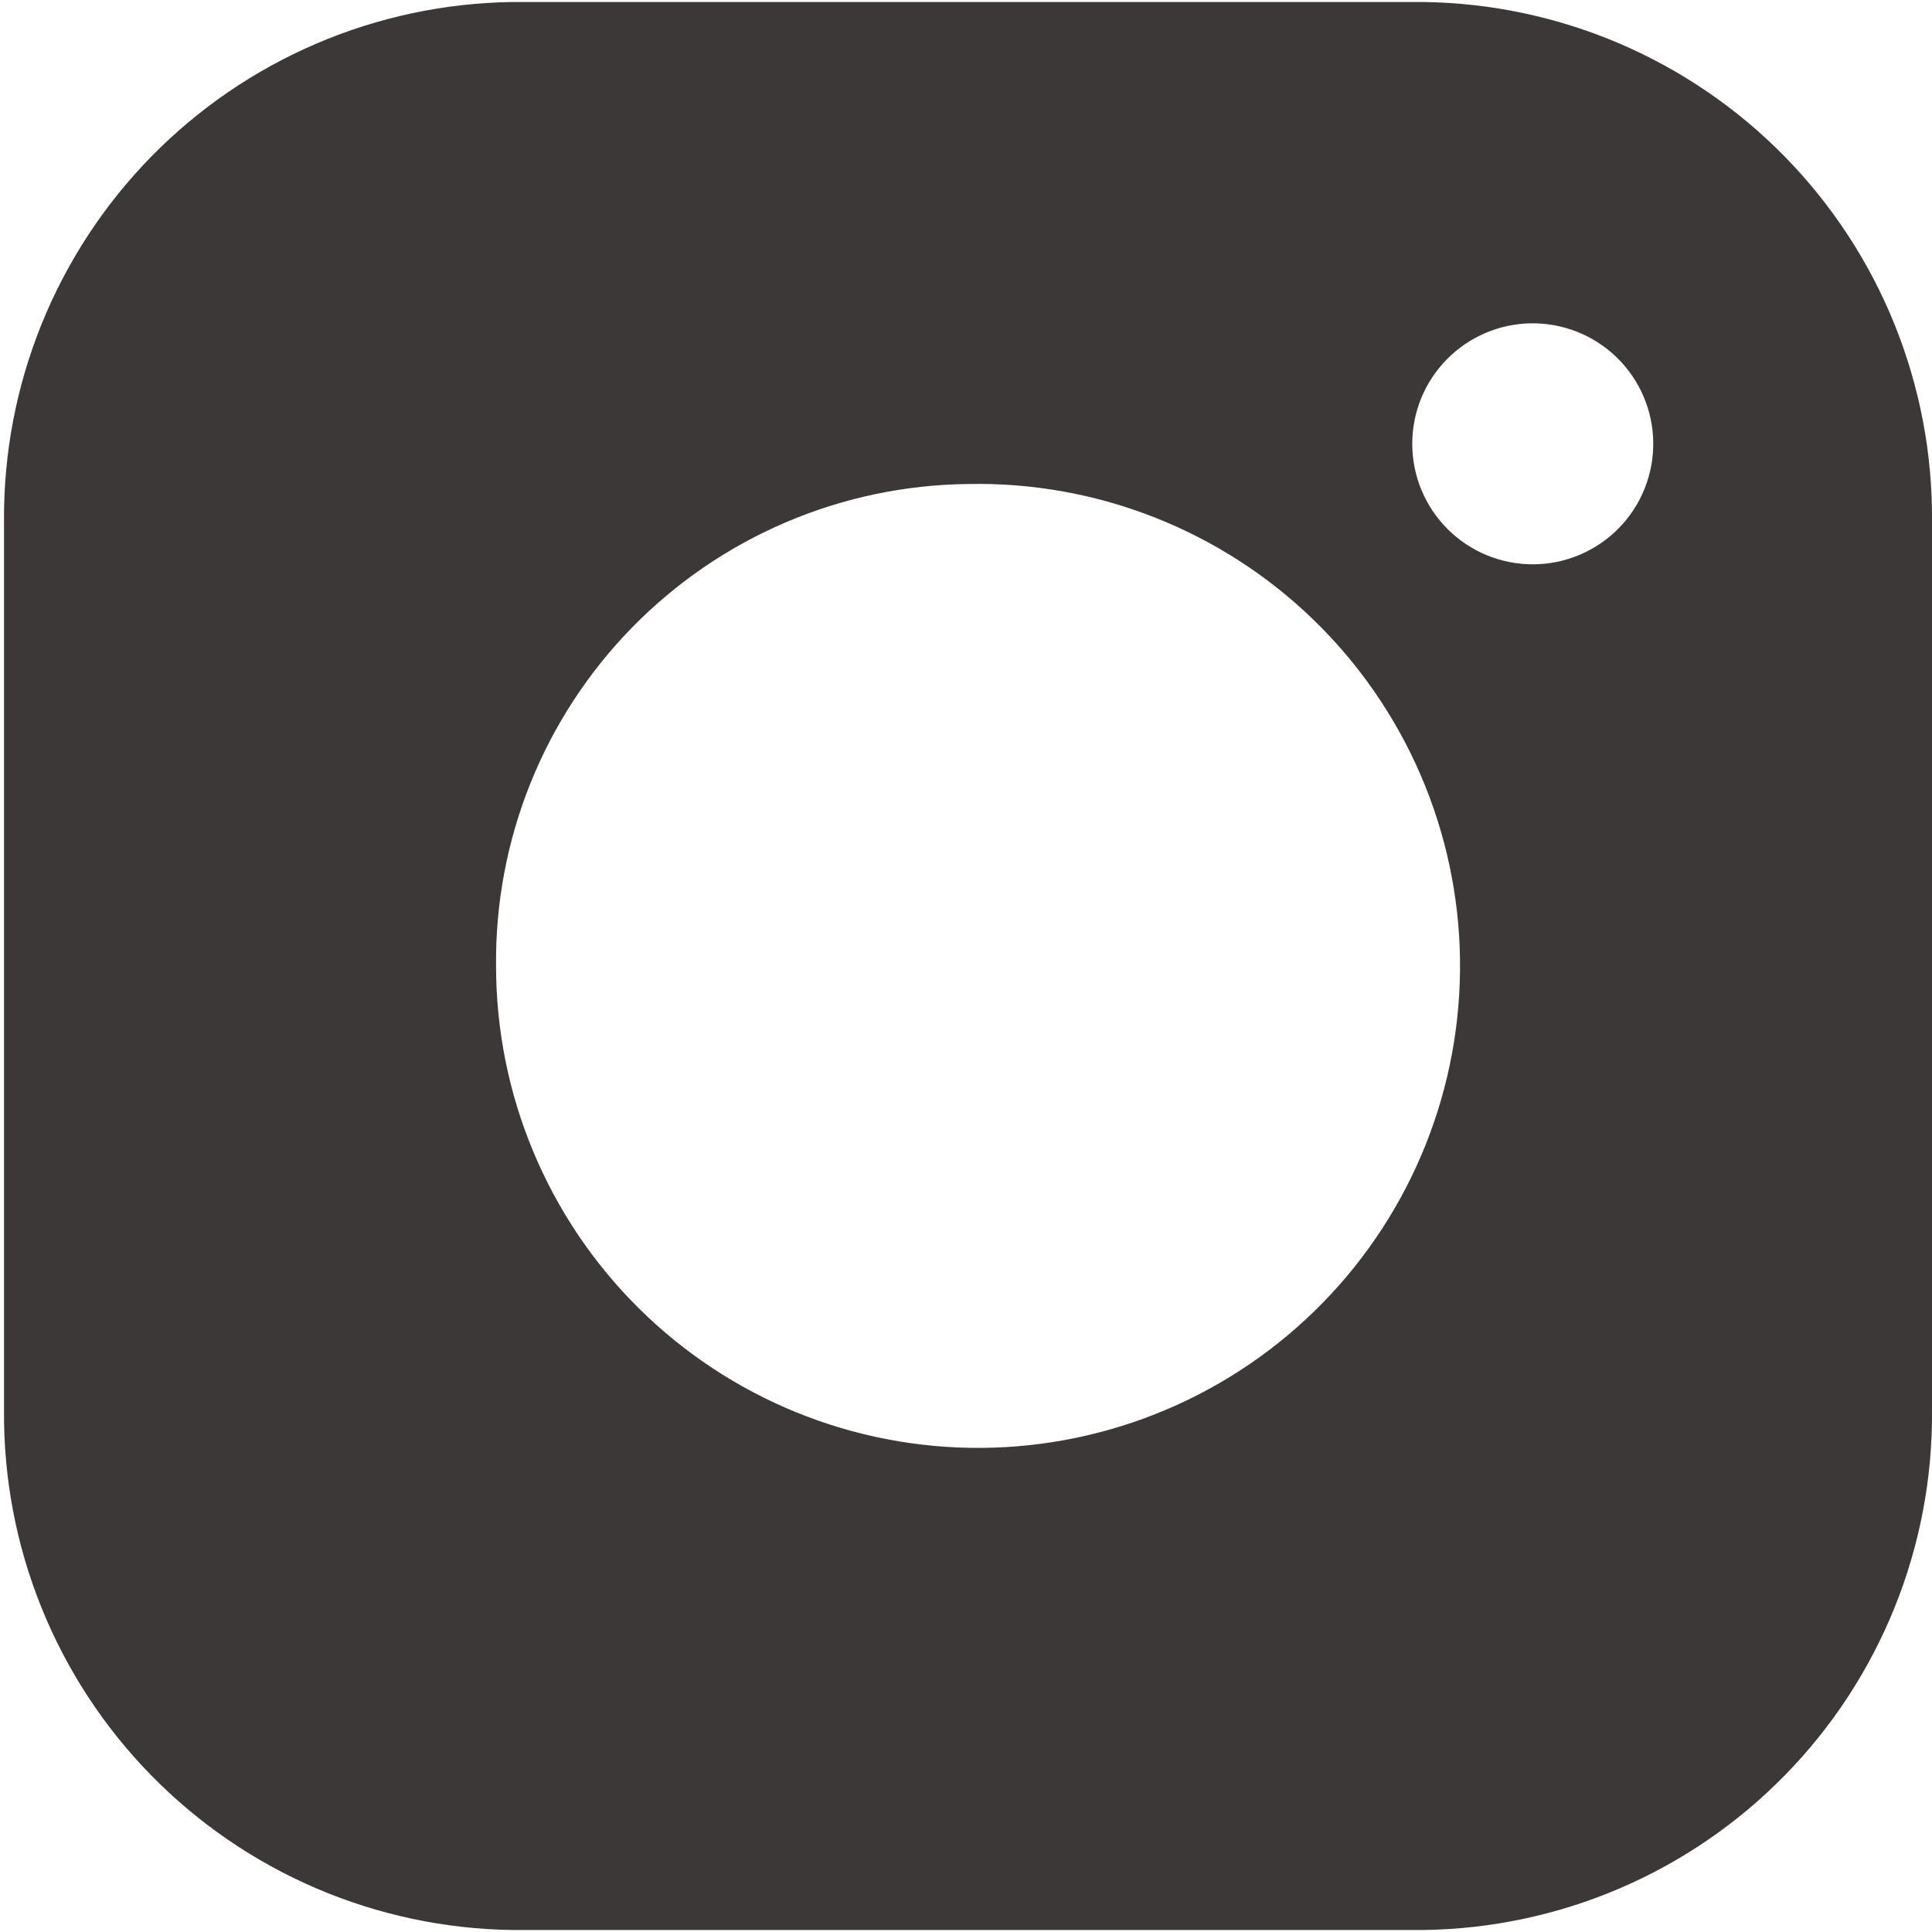 <svg xmlns="http://www.w3.org/2000/svg" xmlns:xlink="http://www.w3.org/1999/xlink" width="1024" zoomAndPan="magnify" viewBox="0 0 768 768" height="1024" preserveAspectRatio="xMidYMid meet" version="1.0"><path fill="#3d3838" d="M 203.574 767.203 L 566.02 767.203 C 569.359 767.156 572.691 767.027 576.023 766.816 C 579.355 766.605 582.68 766.316 585.996 765.945 C 589.312 765.57 592.621 765.117 595.914 764.586 C 599.211 764.051 602.488 763.438 605.754 762.742 C 609.02 762.051 612.266 761.273 615.492 760.422 C 618.719 759.57 621.922 758.637 625.105 757.629 C 628.285 756.621 631.441 755.531 634.57 754.371 C 637.699 753.207 640.797 751.965 643.863 750.652 C 646.934 749.336 649.965 747.945 652.965 746.484 C 655.965 745.02 658.93 743.484 661.855 741.875 C 664.777 740.27 667.664 738.59 670.504 736.84 C 673.348 735.09 676.145 733.273 678.898 731.387 C 681.652 729.5 684.359 727.551 687.02 725.531 C 689.676 723.512 692.285 721.43 694.844 719.285 C 697.398 717.141 699.902 714.934 702.352 712.664 C 704.801 710.395 707.191 708.07 709.527 705.684 C 711.863 703.301 714.137 700.859 716.352 698.363 C 718.57 695.867 720.723 693.316 722.812 690.715 C 724.906 688.113 726.93 685.465 728.895 682.762 C 730.855 680.062 732.75 677.316 734.578 674.523 C 736.406 671.73 738.164 668.891 739.852 666.012 C 741.539 663.133 743.156 660.215 744.703 657.258 C 746.25 654.301 747.723 651.305 749.121 648.273 C 750.523 645.246 751.848 642.184 753.098 639.086 C 754.348 635.992 755.52 632.867 756.617 629.715 C 757.715 626.562 758.734 623.387 759.676 620.184 C 760.621 616.984 761.484 613.758 762.266 610.516 C 763.051 607.27 763.758 604.008 764.383 600.73 C 765.008 597.453 765.551 594.16 766.016 590.855 C 766.48 587.547 766.863 584.234 767.164 580.91 C 767.465 577.586 767.688 574.254 767.828 570.922 C 767.965 567.586 768.023 564.25 768 560.91 L 768 207.09 C 768.023 203.75 767.965 200.414 767.828 197.078 C 767.688 193.746 767.465 190.414 767.164 187.09 C 766.863 183.766 766.48 180.453 766.016 177.145 C 765.551 173.84 765.008 170.551 764.383 167.27 C 763.758 163.992 763.051 160.73 762.266 157.484 C 761.484 154.242 760.621 151.02 759.676 147.816 C 758.734 144.613 757.715 141.438 756.617 138.285 C 755.52 135.133 754.348 132.008 753.098 128.914 C 751.848 125.816 750.523 122.754 749.121 119.727 C 747.723 116.695 746.25 113.699 744.703 110.742 C 743.156 107.785 741.539 104.867 739.852 101.988 C 738.164 99.109 736.406 96.27 734.578 93.477 C 732.75 90.684 730.855 87.938 728.895 85.238 C 726.93 82.535 724.906 79.887 722.812 77.285 C 720.723 74.684 718.57 72.133 716.352 69.637 C 714.137 67.141 711.863 64.699 709.527 62.316 C 707.191 59.93 704.801 57.605 702.352 55.336 C 699.902 53.066 697.398 50.859 694.844 48.715 C 692.285 46.57 689.676 44.488 687.02 42.469 C 684.359 40.453 681.652 38.5 678.898 36.613 C 676.145 34.727 673.348 32.91 670.504 31.16 C 667.664 29.41 664.777 27.73 661.852 26.125 C 658.93 24.516 655.965 22.98 652.965 21.516 C 649.965 20.055 646.934 18.664 643.863 17.348 C 640.797 16.035 637.699 14.793 634.57 13.629 C 631.441 12.469 628.285 11.379 625.105 10.371 C 621.922 9.363 618.719 8.43 615.492 7.578 C 612.266 6.727 609.02 5.953 605.754 5.258 C 602.488 4.562 599.211 3.949 595.914 3.414 C 592.621 2.883 589.312 2.43 585.996 2.055 C 582.68 1.684 579.355 1.395 576.023 1.184 C 572.691 0.973 569.359 0.844 566.02 0.797 L 203.574 0.797 C 200.238 0.844 196.902 0.973 193.574 1.184 C 190.242 1.395 186.918 1.684 183.602 2.055 C 180.281 2.43 176.977 2.883 173.684 3.414 C 170.387 3.949 167.109 4.562 163.844 5.258 C 160.578 5.953 157.332 6.727 154.105 7.578 C 150.879 8.43 147.672 9.363 144.492 10.371 C 141.309 11.379 138.156 12.469 135.027 13.629 C 131.898 14.793 128.801 16.035 125.73 17.348 C 122.664 18.664 119.629 20.055 116.629 21.516 C 113.629 22.98 110.668 24.516 107.742 26.125 C 104.82 27.734 101.934 29.41 99.09 31.16 C 96.25 32.91 93.449 34.727 90.695 36.613 C 87.941 38.5 85.234 40.453 82.578 42.469 C 79.918 44.488 77.312 46.57 74.754 48.715 C 72.199 50.859 69.695 53.066 67.246 55.336 C 64.797 57.605 62.406 59.93 60.07 62.316 C 57.734 64.699 55.461 67.141 53.242 69.637 C 51.027 72.133 48.875 74.684 46.781 77.285 C 44.691 79.887 42.664 82.535 40.703 85.238 C 38.742 87.938 36.848 90.684 35.02 93.477 C 33.191 96.27 31.434 99.109 29.746 101.988 C 28.059 104.867 26.438 107.785 24.895 110.742 C 23.348 113.699 21.875 116.695 20.473 119.727 C 19.074 122.754 17.75 125.816 16.5 128.914 C 15.25 132.008 14.074 135.133 12.98 138.285 C 11.883 141.438 10.863 144.613 9.918 147.816 C 8.977 151.02 8.113 154.242 7.328 157.484 C 6.547 160.73 5.84 163.992 5.215 167.27 C 4.59 170.551 4.047 173.84 3.582 177.145 C 3.117 180.453 2.734 183.766 2.434 187.09 C 2.129 190.414 1.91 193.746 1.77 197.078 C 1.629 200.414 1.574 203.75 1.598 207.09 L 1.598 560.91 C 1.574 564.25 1.629 567.586 1.77 570.922 C 1.91 574.254 2.129 577.586 2.434 580.91 C 2.734 584.234 3.117 587.547 3.582 590.855 C 4.047 594.16 4.59 597.453 5.215 600.73 C 5.84 604.008 6.547 607.27 7.328 610.516 C 8.113 613.758 8.977 616.98 9.918 620.184 C 10.863 623.387 11.883 626.562 12.98 629.715 C 14.074 632.867 15.25 635.992 16.5 639.086 C 17.75 642.184 19.074 645.246 20.473 648.273 C 21.875 651.305 23.348 654.301 24.895 657.258 C 26.438 660.215 28.059 663.133 29.746 666.012 C 31.434 668.891 33.191 671.73 35.02 674.523 C 36.848 677.316 38.742 680.062 40.703 682.762 C 42.664 685.465 44.691 688.113 46.781 690.715 C 48.875 693.316 51.027 695.867 53.242 698.363 C 55.461 700.859 57.734 703.301 60.07 705.684 C 62.406 708.07 64.797 710.395 67.246 712.664 C 69.695 714.934 72.199 717.141 74.754 719.285 C 77.312 721.43 79.918 723.512 82.578 725.531 C 85.238 727.551 87.941 729.5 90.695 731.387 C 93.449 733.273 96.25 735.09 99.09 736.84 C 101.934 738.59 104.82 740.27 107.742 741.875 C 110.668 743.484 113.629 745.02 116.629 746.484 C 119.629 747.945 122.664 749.336 125.73 750.652 C 128.801 751.965 131.898 753.207 135.027 754.371 C 138.156 755.531 141.309 756.621 144.492 757.629 C 147.672 758.637 150.879 759.57 154.105 760.422 C 157.332 761.273 160.578 762.047 163.844 762.742 C 167.109 763.438 170.387 764.051 173.684 764.586 C 176.977 765.117 180.281 765.57 183.602 765.945 C 186.918 766.316 190.242 766.605 193.574 766.816 C 196.902 767.027 200.238 767.156 203.574 767.203 Z M 608.332 128.531 C 609.906 128.5 611.48 128.547 613.051 128.672 C 614.621 128.793 616.184 128.996 617.734 129.273 C 619.285 129.551 620.816 129.902 622.332 130.332 C 623.848 130.762 625.34 131.266 626.805 131.84 C 628.273 132.414 629.707 133.062 631.109 133.781 C 632.512 134.496 633.875 135.281 635.199 136.137 C 636.527 136.988 637.805 137.902 639.039 138.883 C 640.273 139.859 641.457 140.895 642.59 141.992 C 643.723 143.086 644.801 144.234 645.816 145.438 C 646.836 146.637 647.793 147.887 648.691 149.184 C 649.586 150.477 650.418 151.816 651.18 153.191 C 651.945 154.57 652.641 155.98 653.266 157.43 C 653.887 158.875 654.441 160.348 654.922 161.848 C 655.398 163.348 655.805 164.871 656.133 166.41 C 656.461 167.953 656.715 169.504 656.891 171.07 C 657.066 172.637 657.164 174.207 657.188 175.781 C 657.207 177.355 657.152 178.93 657.016 180.5 C 656.883 182.066 656.672 183.629 656.383 185.176 C 656.098 186.727 655.734 188.258 655.293 189.77 C 654.855 191.281 654.344 192.77 653.758 194.23 C 653.172 195.695 652.516 197.125 651.789 198.523 C 651.062 199.922 650.266 201.277 649.406 202.598 C 648.547 203.918 647.621 205.191 646.637 206.418 C 645.648 207.648 644.605 208.824 643.5 209.949 C 642.398 211.074 641.242 212.145 640.035 213.152 C 638.828 214.164 637.574 215.113 636.27 216 C 634.969 216.891 633.625 217.711 632.246 218.465 C 630.863 219.219 629.445 219.906 627.996 220.52 C 626.543 221.137 625.066 221.68 623.562 222.148 C 622.059 222.617 620.535 223.012 618.992 223.328 C 617.449 223.648 615.895 223.891 614.328 224.059 C 612.762 224.223 611.191 224.312 609.617 224.32 C 608.043 224.332 606.469 224.266 604.898 224.121 C 603.332 223.977 601.773 223.754 600.227 223.457 C 598.68 223.16 597.152 222.785 595.641 222.336 C 594.133 221.887 592.648 221.367 591.188 220.77 C 589.73 220.176 588.305 219.508 586.91 218.773 C 585.52 218.039 584.164 217.234 582.852 216.363 C 581.539 215.496 580.27 214.562 579.047 213.57 C 577.828 212.574 576.656 211.523 575.539 210.41 C 574.422 209.301 573.359 208.141 572.355 206.926 C 571.355 205.711 570.414 204.449 569.535 203.141 C 568.656 201.832 567.844 200.484 567.098 199.098 C 566.352 197.711 565.676 196.289 565.07 194.836 C 564.465 193.383 563.934 191.898 563.473 190.395 C 563.012 188.887 562.629 187.359 562.32 185.816 C 562.012 184.27 561.781 182.715 561.625 181.148 C 561.469 179.578 561.391 178.008 561.391 176.434 C 561.391 174.883 561.465 173.34 561.613 171.797 C 561.766 170.254 561.988 168.723 562.285 167.203 C 562.586 165.684 562.957 164.18 563.398 162.699 C 563.844 161.215 564.355 159.754 564.941 158.32 C 565.527 156.887 566.18 155.484 566.902 154.113 C 567.625 152.742 568.41 151.41 569.262 150.117 C 570.113 148.82 571.023 147.57 571.996 146.363 C 572.969 145.16 573.996 144.004 575.078 142.895 C 576.164 141.789 577.301 140.738 578.484 139.742 C 579.672 138.746 580.902 137.809 582.18 136.934 C 583.457 136.055 584.773 135.242 586.129 134.496 C 587.484 133.746 588.875 133.062 590.297 132.449 C 591.719 131.836 593.168 131.293 594.641 130.816 C 596.117 130.344 597.609 129.941 599.125 129.613 C 600.637 129.285 602.164 129.031 603.703 128.852 C 605.242 128.668 606.785 128.562 608.332 128.531 Z M 384.797 192.398 C 387.945 192.332 391.094 192.344 394.242 192.434 C 397.391 192.523 400.535 192.691 403.676 192.938 C 406.816 193.18 409.949 193.504 413.07 193.902 C 416.195 194.301 419.309 194.777 422.41 195.328 C 425.508 195.883 428.594 196.512 431.664 197.215 C 434.734 197.922 437.785 198.699 440.816 199.555 C 443.848 200.41 446.855 201.34 449.84 202.344 C 452.824 203.348 455.781 204.422 458.715 205.574 C 461.648 206.723 464.551 207.945 467.422 209.234 C 470.293 210.527 473.133 211.891 475.938 213.324 C 478.742 214.758 481.508 216.258 484.238 217.824 C 486.973 219.395 489.66 221.031 492.312 222.73 C 494.961 224.434 497.566 226.199 500.133 228.027 C 502.695 229.859 505.211 231.75 507.68 233.707 C 510.152 235.66 512.57 237.676 514.941 239.746 C 517.312 241.82 519.629 243.953 521.895 246.141 C 524.16 248.328 526.371 250.57 528.523 252.867 C 530.68 255.164 532.777 257.512 534.816 259.914 C 536.855 262.312 538.832 264.762 540.75 267.262 C 542.668 269.758 544.523 272.301 546.316 274.891 C 548.109 277.48 549.84 280.113 551.5 282.785 C 553.164 285.461 554.762 288.176 556.289 290.93 C 557.82 293.68 559.281 296.469 560.672 299.297 C 562.062 302.121 563.383 304.98 564.633 307.871 C 565.887 310.762 567.062 313.68 568.172 316.629 C 569.277 319.578 570.312 322.551 571.27 325.551 C 572.23 328.551 573.117 331.57 573.93 334.613 C 574.738 337.656 575.473 340.719 576.133 343.797 C 576.793 346.879 577.379 349.973 577.887 353.078 C 578.395 356.188 578.824 359.309 579.18 362.438 C 579.531 365.566 579.809 368.703 580.008 371.844 C 580.207 374.988 580.328 378.133 580.371 381.285 C 580.418 384.434 580.383 387.582 580.27 390.727 C 580.16 393.875 579.973 397.02 579.703 400.156 C 579.438 403.293 579.094 406.426 578.676 409.547 C 578.254 412.668 577.758 415.777 577.184 418.871 C 576.609 421.969 575.961 425.051 575.234 428.113 C 574.508 431.18 573.707 434.223 572.832 437.25 C 571.953 440.273 571.004 443.277 569.98 446.254 C 568.957 449.234 567.859 452.184 566.691 455.109 C 565.52 458.031 564.281 460.926 562.969 463.789 C 561.656 466.652 560.273 469.48 558.82 472.277 C 557.371 475.07 555.852 477.828 554.262 480.547 C 552.676 483.27 551.023 485.949 549.301 488.586 C 547.582 491.223 545.797 493.82 543.949 496.367 C 542.102 498.918 540.191 501.422 538.223 503.879 C 536.25 506.336 534.219 508.742 532.129 511.098 C 530.039 513.453 527.895 515.758 525.691 518.008 C 523.488 520.258 521.23 522.453 518.918 524.59 C 516.605 526.73 514.242 528.812 511.828 530.832 C 509.414 532.855 506.953 534.816 504.441 536.719 C 501.93 538.621 499.375 540.457 496.773 542.23 C 494.172 544.008 491.527 545.719 488.84 547.363 C 486.156 549.008 483.43 550.582 480.668 552.094 C 477.902 553.605 475.105 555.047 472.27 556.418 C 469.434 557.789 466.566 559.09 463.668 560.32 C 460.77 561.551 457.844 562.711 454.887 563.797 C 451.93 564.883 448.949 565.898 445.941 566.836 C 442.938 567.777 439.91 568.641 436.859 569.43 C 433.812 570.223 430.746 570.938 427.66 571.574 C 424.578 572.215 421.48 572.777 418.367 573.262 C 415.258 573.75 412.137 574.156 409.004 574.492 C 405.871 574.824 402.734 575.078 399.59 575.254 C 396.445 575.434 393.297 575.531 390.148 575.555 C 387 575.578 383.852 575.523 380.703 575.391 C 377.559 575.254 374.418 575.047 371.281 574.758 C 368.145 574.469 365.016 574.105 361.898 573.664 C 358.781 573.223 355.676 572.703 352.582 572.105 C 349.488 571.512 346.414 570.84 343.355 570.094 C 340.293 569.348 337.254 568.523 334.234 567.629 C 331.215 566.73 328.223 565.762 325.25 564.719 C 322.277 563.672 319.336 562.555 316.418 561.367 C 313.504 560.176 310.617 558.914 307.766 557.582 C 304.91 556.254 302.09 554.852 299.305 553.379 C 296.52 551.91 293.773 550.371 291.066 548.766 C 288.355 547.156 285.688 545.484 283.062 543.746 C 280.438 542.008 277.855 540.207 275.316 538.344 C 272.777 536.477 270.289 534.551 267.844 532.562 C 265.402 530.574 263.012 528.527 260.668 526.422 C 258.328 524.316 256.039 522.152 253.805 519.934 C 251.57 517.715 249.391 515.445 247.266 513.117 C 245.145 510.789 243.078 508.414 241.074 505.984 C 239.066 503.559 237.121 501.082 235.238 498.559 C 233.355 496.035 231.535 493.465 229.777 490.852 C 228.02 488.238 226.328 485.582 224.703 482.883 C 223.078 480.188 221.52 477.453 220.027 474.68 C 218.535 471.902 217.113 469.094 215.762 466.25 C 214.41 463.406 213.129 460.531 211.918 457.625 C 210.707 454.715 209.566 451.781 208.5 448.816 C 207.434 445.855 206.441 442.867 205.523 439.852 C 204.605 436.84 203.762 433.809 202.992 430.754 C 202.223 427.699 201.527 424.629 200.91 421.539 C 200.293 418.453 199.754 415.352 199.289 412.234 C 198.824 409.121 198.434 405.996 198.125 402.863 C 197.812 399.727 197.578 396.59 197.426 393.441 C 197.27 390.297 197.191 387.148 197.188 384 C 197.156 380.898 197.203 377.797 197.324 374.695 C 197.445 371.594 197.641 368.5 197.914 365.406 C 198.184 362.316 198.535 359.234 198.957 356.16 C 199.383 353.086 199.879 350.027 200.453 346.977 C 201.027 343.926 201.676 340.895 202.398 337.875 C 203.125 334.859 203.918 331.859 204.789 328.883 C 205.66 325.902 206.602 322.949 207.617 320.016 C 208.633 317.086 209.719 314.18 210.875 311.301 C 212.035 308.422 213.262 305.574 214.559 302.754 C 215.855 299.934 217.223 297.148 218.656 294.398 C 220.09 291.648 221.594 288.934 223.16 286.254 C 224.727 283.578 226.359 280.938 228.055 278.34 C 229.754 275.742 231.512 273.188 233.336 270.676 C 235.156 268.164 237.039 265.699 238.984 263.281 C 240.926 260.863 242.926 258.492 244.988 256.172 C 247.047 253.852 249.16 251.582 251.332 249.363 C 253.504 247.148 255.727 244.984 258.004 242.879 C 260.281 240.77 262.609 238.719 264.984 236.727 C 267.363 234.73 269.789 232.797 272.262 230.922 C 274.734 229.047 277.25 227.234 279.812 225.484 C 282.375 223.73 284.977 222.043 287.621 220.422 C 290.266 218.797 292.949 217.242 295.668 215.75 C 298.391 214.258 301.145 212.832 303.938 211.477 C 306.727 210.121 309.547 208.832 312.402 207.613 C 315.258 206.395 318.137 205.25 321.047 204.172 C 323.957 203.094 326.895 202.09 329.852 201.16 C 332.812 200.227 335.793 199.367 338.793 198.578 C 341.797 197.793 344.816 197.082 347.852 196.441 C 350.887 195.805 353.938 195.242 357.004 194.754 C 360.066 194.266 363.141 193.852 366.227 193.516 C 369.309 193.176 372.402 192.914 375.5 192.73 C 378.594 192.543 381.695 192.434 384.797 192.398 Z M 384.797 192.398 " fill-opacity="1" fill-rule="nonzero"/></svg>